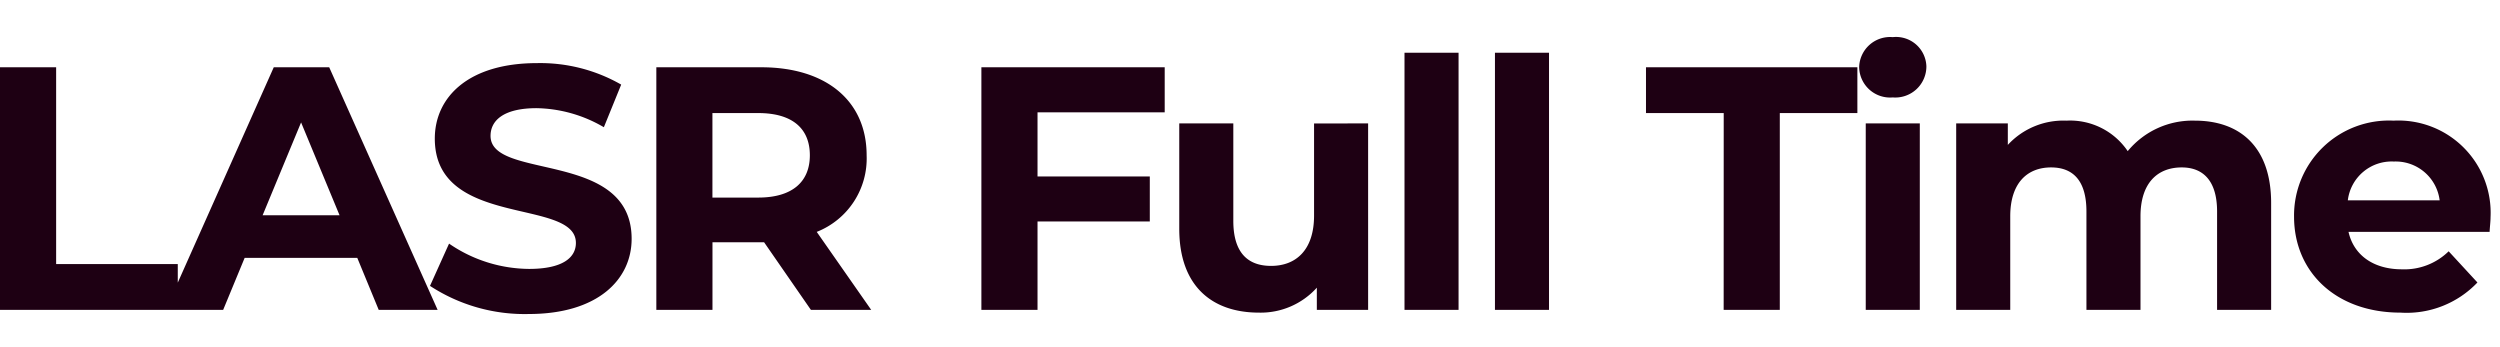 <svg xmlns="http://www.w3.org/2000/svg" xmlns:xlink="http://www.w3.org/1999/xlink" width="202" height="28" viewBox="0 0 202 28">
  <defs>
    <clipPath id="clip-lenovo-lasr-wordmark-full-time-desktop">
      <rect width="202" height="28"/>
    </clipPath>
  </defs>
  <g id="lenovo-lasr-wordmark-full-time-desktop" clip-path="url(#clip-lenovo-lasr-wordmark-full-time-desktop)">
    <path id="Centered" d="M2.324,27H16.688V23.3H6.86V7.4H2.324Zm30.6,0h4.76L28.924,7.4h-4.48L15.708,27h4.648l1.736-4.2h9.1Zm-9.38-7.644,3.108-7.5,3.108,7.5Zm21.5,7.98c5.6,0,8.316-2.8,8.316-6.076,0-7.2-11.4-4.7-11.4-8.316,0-1.232,1.036-2.24,3.724-2.24a11.07,11.07,0,0,1,5.432,1.54l1.4-3.444a13.148,13.148,0,0,0-6.8-1.736c-5.572,0-8.26,2.772-8.26,6.1,0,7.28,11.4,4.76,11.4,8.428,0,1.2-1.092,2.1-3.78,2.1a11.529,11.529,0,0,1-6.468-2.044l-1.54,3.416A13.97,13.97,0,0,0,45.052,27.336ZM72.716,27l-4.4-6.3a6.372,6.372,0,0,0,4.032-6.188c0-4.4-3.276-7.112-8.512-7.112H55.356V27h4.536V21.54h4.172L67.844,27ZM67.76,14.512c0,2.128-1.4,3.416-4.172,3.416h-3.7V11.1h3.7C66.36,11.1,67.76,12.356,67.76,14.512ZM96.432,11.04V7.4H81.62V27h4.536V19.86h9.072V16.22H86.156V11.04Zm12.068.9v7.448c0,2.772-1.456,4.06-3.472,4.06-1.932,0-3.052-1.12-3.052-3.64V11.936H97.608v8.512c0,4.648,2.66,6.776,6.44,6.776a6.1,6.1,0,0,0,4.676-2.016V27h4.144V11.936ZM115.808,27h4.368V6.224h-4.368Zm7.308,0h4.368V6.224h-4.368Zm18.48,0h4.536V11.1H152.4V7.4h-17.08v3.7H141.6ZM155.26,9.836a2.512,2.512,0,0,0,2.716-2.52,2.452,2.452,0,0,0-2.716-2.352A2.5,2.5,0,0,0,152.544,7.4,2.5,2.5,0,0,0,155.26,9.836ZM153.076,27h4.368V11.936h-4.368Zm26.6-15.288a6.774,6.774,0,0,0-5.432,2.464,5.623,5.623,0,0,0-4.956-2.464,6.1,6.1,0,0,0-4.732,1.96V11.936h-4.172V27h4.368V19.44c0-2.688,1.372-3.948,3.3-3.948,1.82,0,2.856,1.12,2.856,3.556V27h4.368V19.44c0-2.688,1.372-3.948,3.332-3.948,1.764,0,2.856,1.12,2.856,3.556V27h4.368V18.376C185.836,13.784,183.26,11.712,179.676,11.712Zm23.884,7.812a7.457,7.457,0,0,0-7.84-7.812,7.669,7.669,0,0,0-8.036,7.756c0,4.48,3.388,7.756,8.6,7.756a7.89,7.89,0,0,0,6.216-2.436l-2.324-2.52a5.107,5.107,0,0,1-3.78,1.456c-2.3,0-3.892-1.148-4.312-3.024h11.4C203.5,20.336,203.56,19.86,203.56,19.524Zm-7.812-4.508a3.58,3.58,0,0,1,3.7,3.136h-7.42A3.566,3.566,0,0,1,195.748,15.016Z" transform="translate(-2.324 -1.964)" fill="#1e0013"/>
  </g>
</svg>
